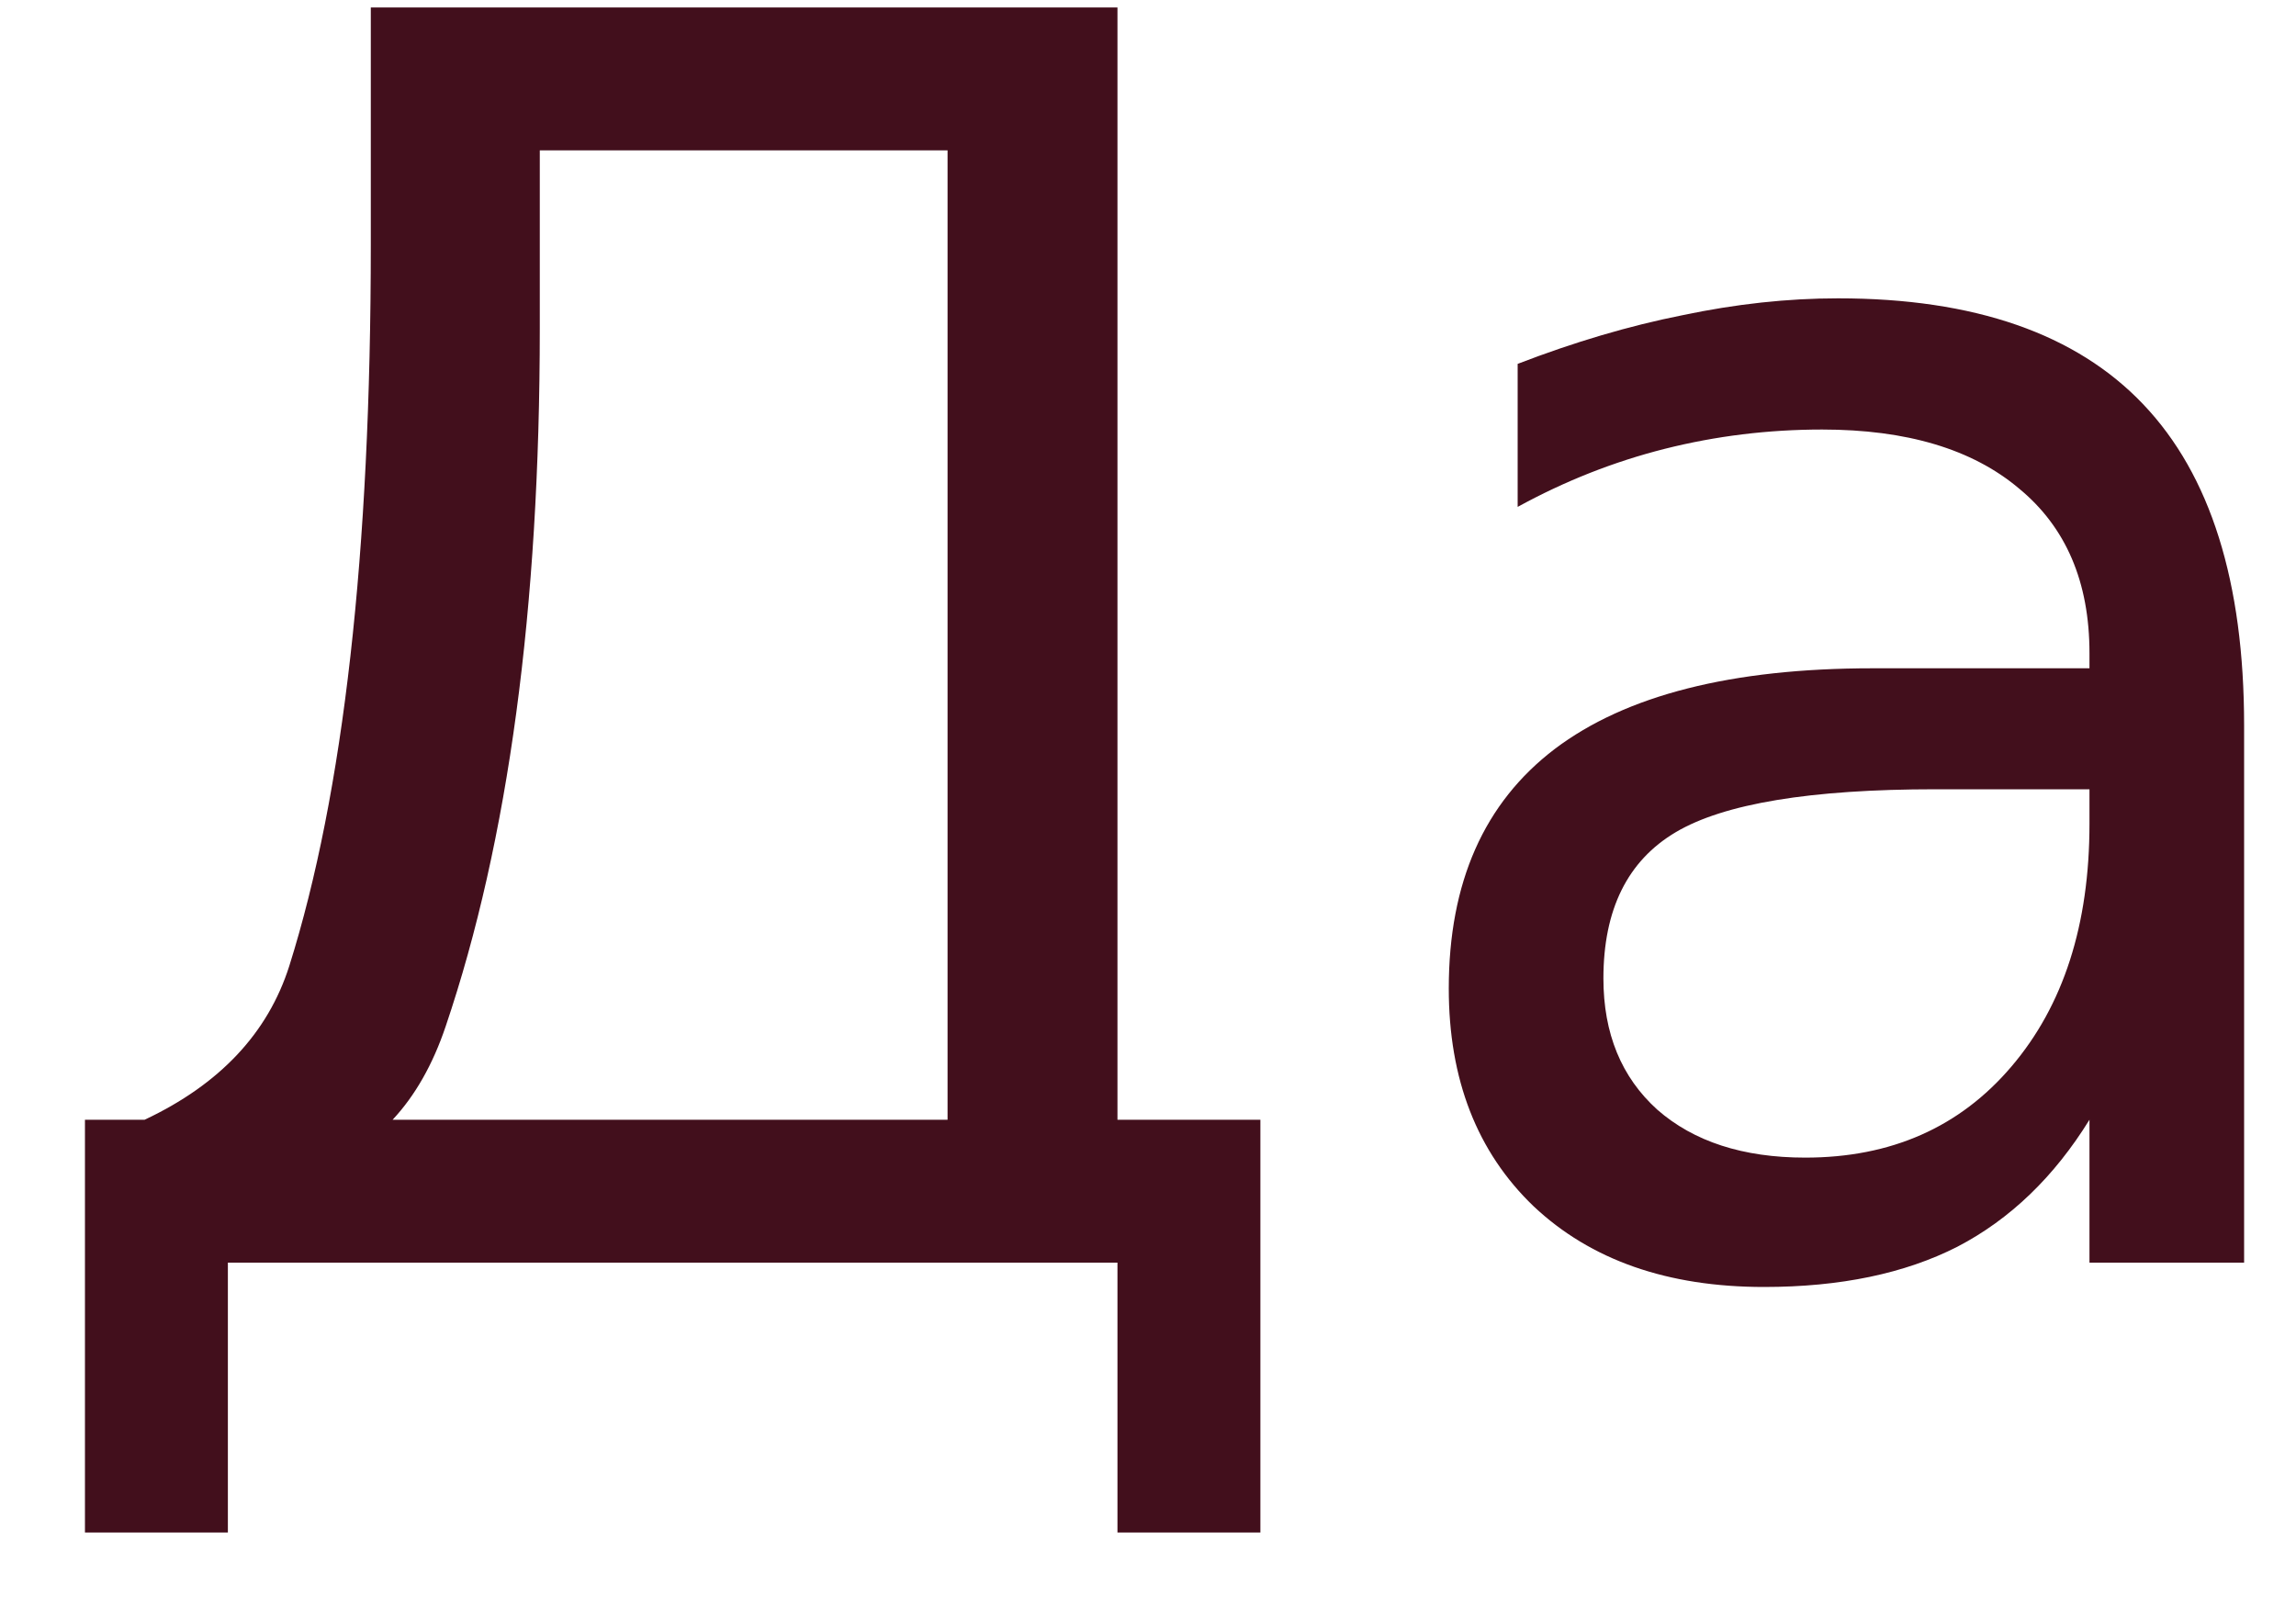 <?xml version="1.0" encoding="UTF-8"?> <svg xmlns="http://www.w3.org/2000/svg" width="20" height="14" viewBox="0 0 20 14" fill="none"><path d="M3.42 9.755H8.254V1.31H4.702V2.863C4.702 5.299 4.429 7.326 3.882 8.942C3.77 9.274 3.616 9.545 3.42 9.755ZM1.26 9.755C1.914 9.447 2.334 9 2.52 8.415C2.993 6.911 3.23 4.816 3.23 2.13V0.065H9.734V9.755H10.979V13.351H9.734V11H1.985V13.351H0.74V9.755H1.26ZM16.86 6.876C15.771 6.876 15.017 7.001 14.597 7.25C14.177 7.499 13.967 7.924 13.967 8.524C13.967 9.003 14.123 9.384 14.436 9.667C14.753 9.945 15.183 10.085 15.725 10.085C16.472 10.085 17.07 9.821 17.52 9.293C17.974 8.761 18.201 8.056 18.201 7.177V6.876H16.86ZM19.548 6.32V11H18.201V9.755C17.893 10.253 17.51 10.622 17.051 10.861C16.592 11.095 16.03 11.212 15.366 11.212C14.526 11.212 13.857 10.978 13.359 10.509C12.866 10.036 12.62 9.403 12.62 8.612C12.62 7.689 12.927 6.994 13.543 6.525C14.163 6.056 15.085 5.822 16.311 5.822H18.201V5.69C18.201 5.07 17.996 4.591 17.585 4.254C17.18 3.913 16.609 3.742 15.872 3.742C15.403 3.742 14.946 3.798 14.502 3.91C14.058 4.022 13.63 4.191 13.22 4.416V3.17C13.713 2.98 14.192 2.838 14.656 2.746C15.12 2.648 15.571 2.599 16.011 2.599C17.197 2.599 18.084 2.907 18.669 3.522C19.255 4.137 19.548 5.07 19.548 6.32Z" fill="#420F1C"></path></svg> 